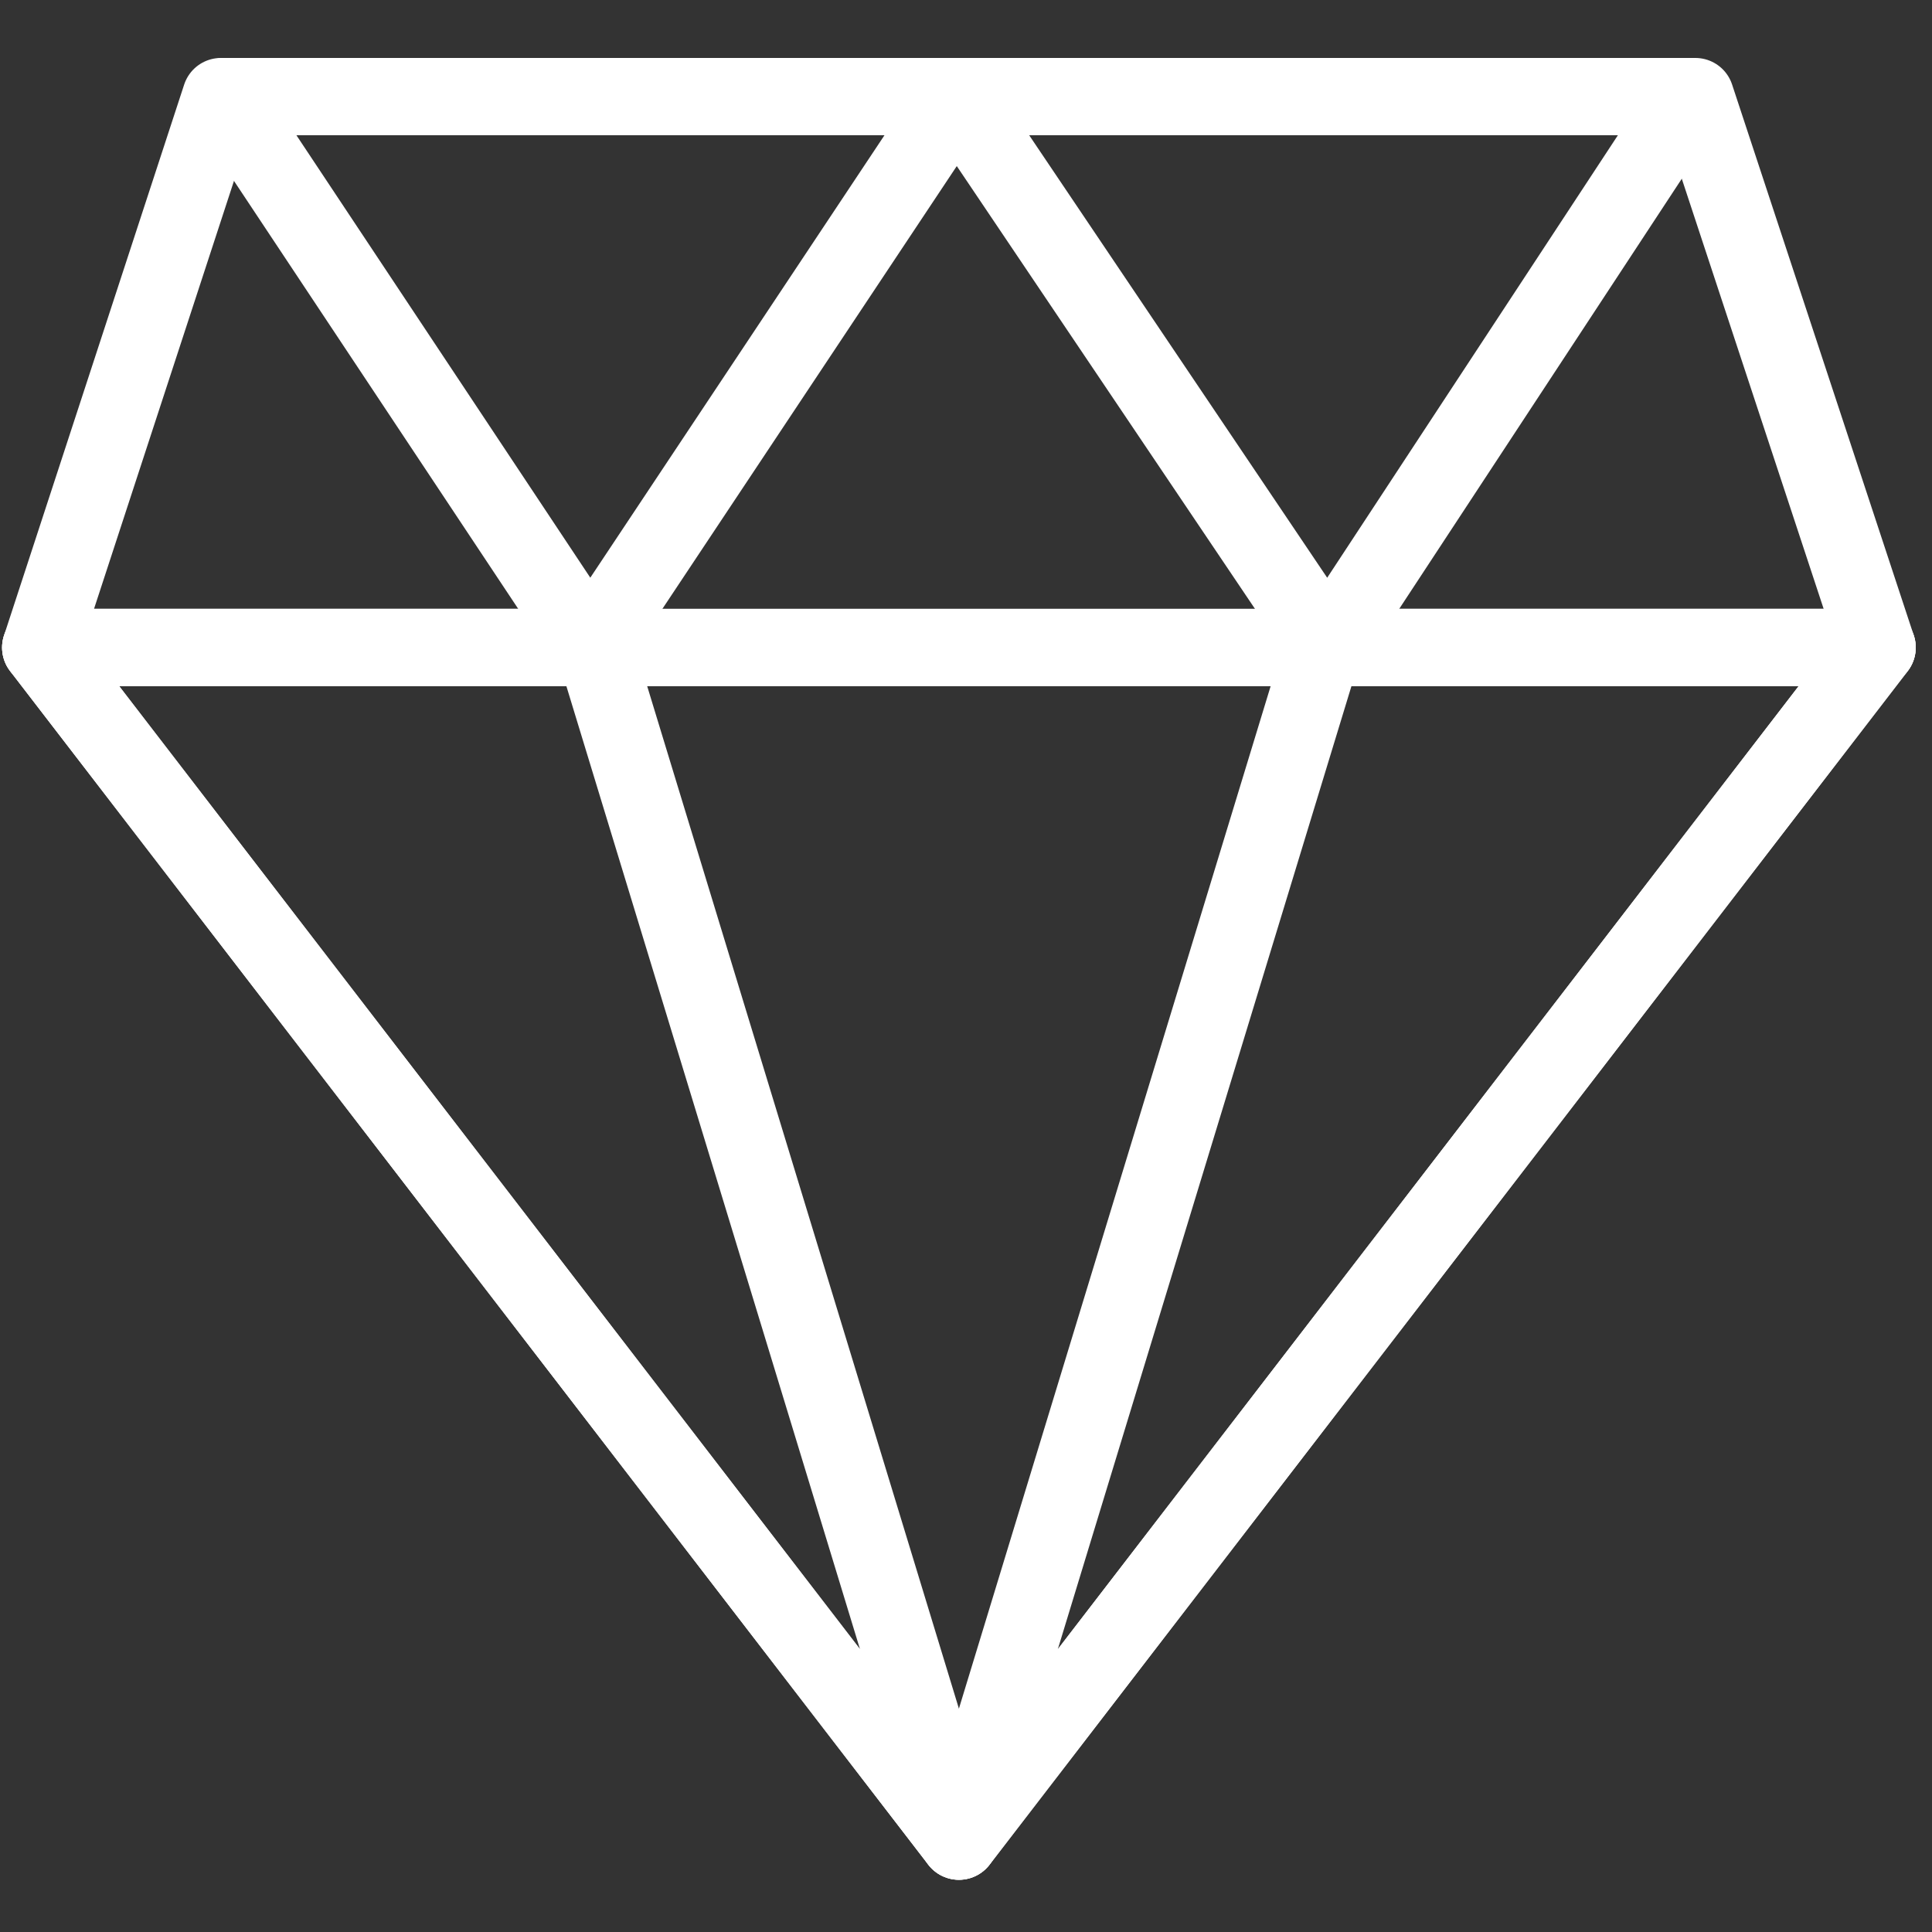 <?xml version="1.0" encoding="UTF-8"?>
<svg viewBox="0 0 100 100" version="1.1" xmlns="http://www.w3.org/2000/svg" xmlns:xlink="http://www.w3.org/1999/xlink">
    <rect x="0" y="0" width="100" height="100" fill="#333333" stroke="none"/>
    <defs></defs>
    <g id="29.-Diamond" stroke="none" stroke-width="1" fill="none" fill-rule="evenodd" stroke-linecap="round" stroke-linejoin="round">
        <polygon id="Layer-1" stroke="#FFFFFF" stroke-width="4" points="11.433 5 87.753 5 97.158 33.515 2.108 33.515"></polygon>
        <polygon id="Layer-2" stroke="#FFFFFF" stroke-width="4" points="2.108 33.515 97.158 33.515 49.633 95.297"></polygon>
        <polygon id="Layer-3" stroke="#FFFFFF" stroke-width="4" points="2.108 33.515 30.797 33.515 49.633 95.297"></polygon>
        <polygon id="Layer-4" stroke="#FFFFFF" stroke-width="4" points="97.158 33.515 68.469 33.515 49.633 95.297"></polygon>
        <polygon id="Layer-5" stroke="#FFFFFF" stroke-width="4" points="11.613 5 30.553 33.515 49.512 5 68.716 33.515 87.449 5"></polygon>
    </g>
</svg>